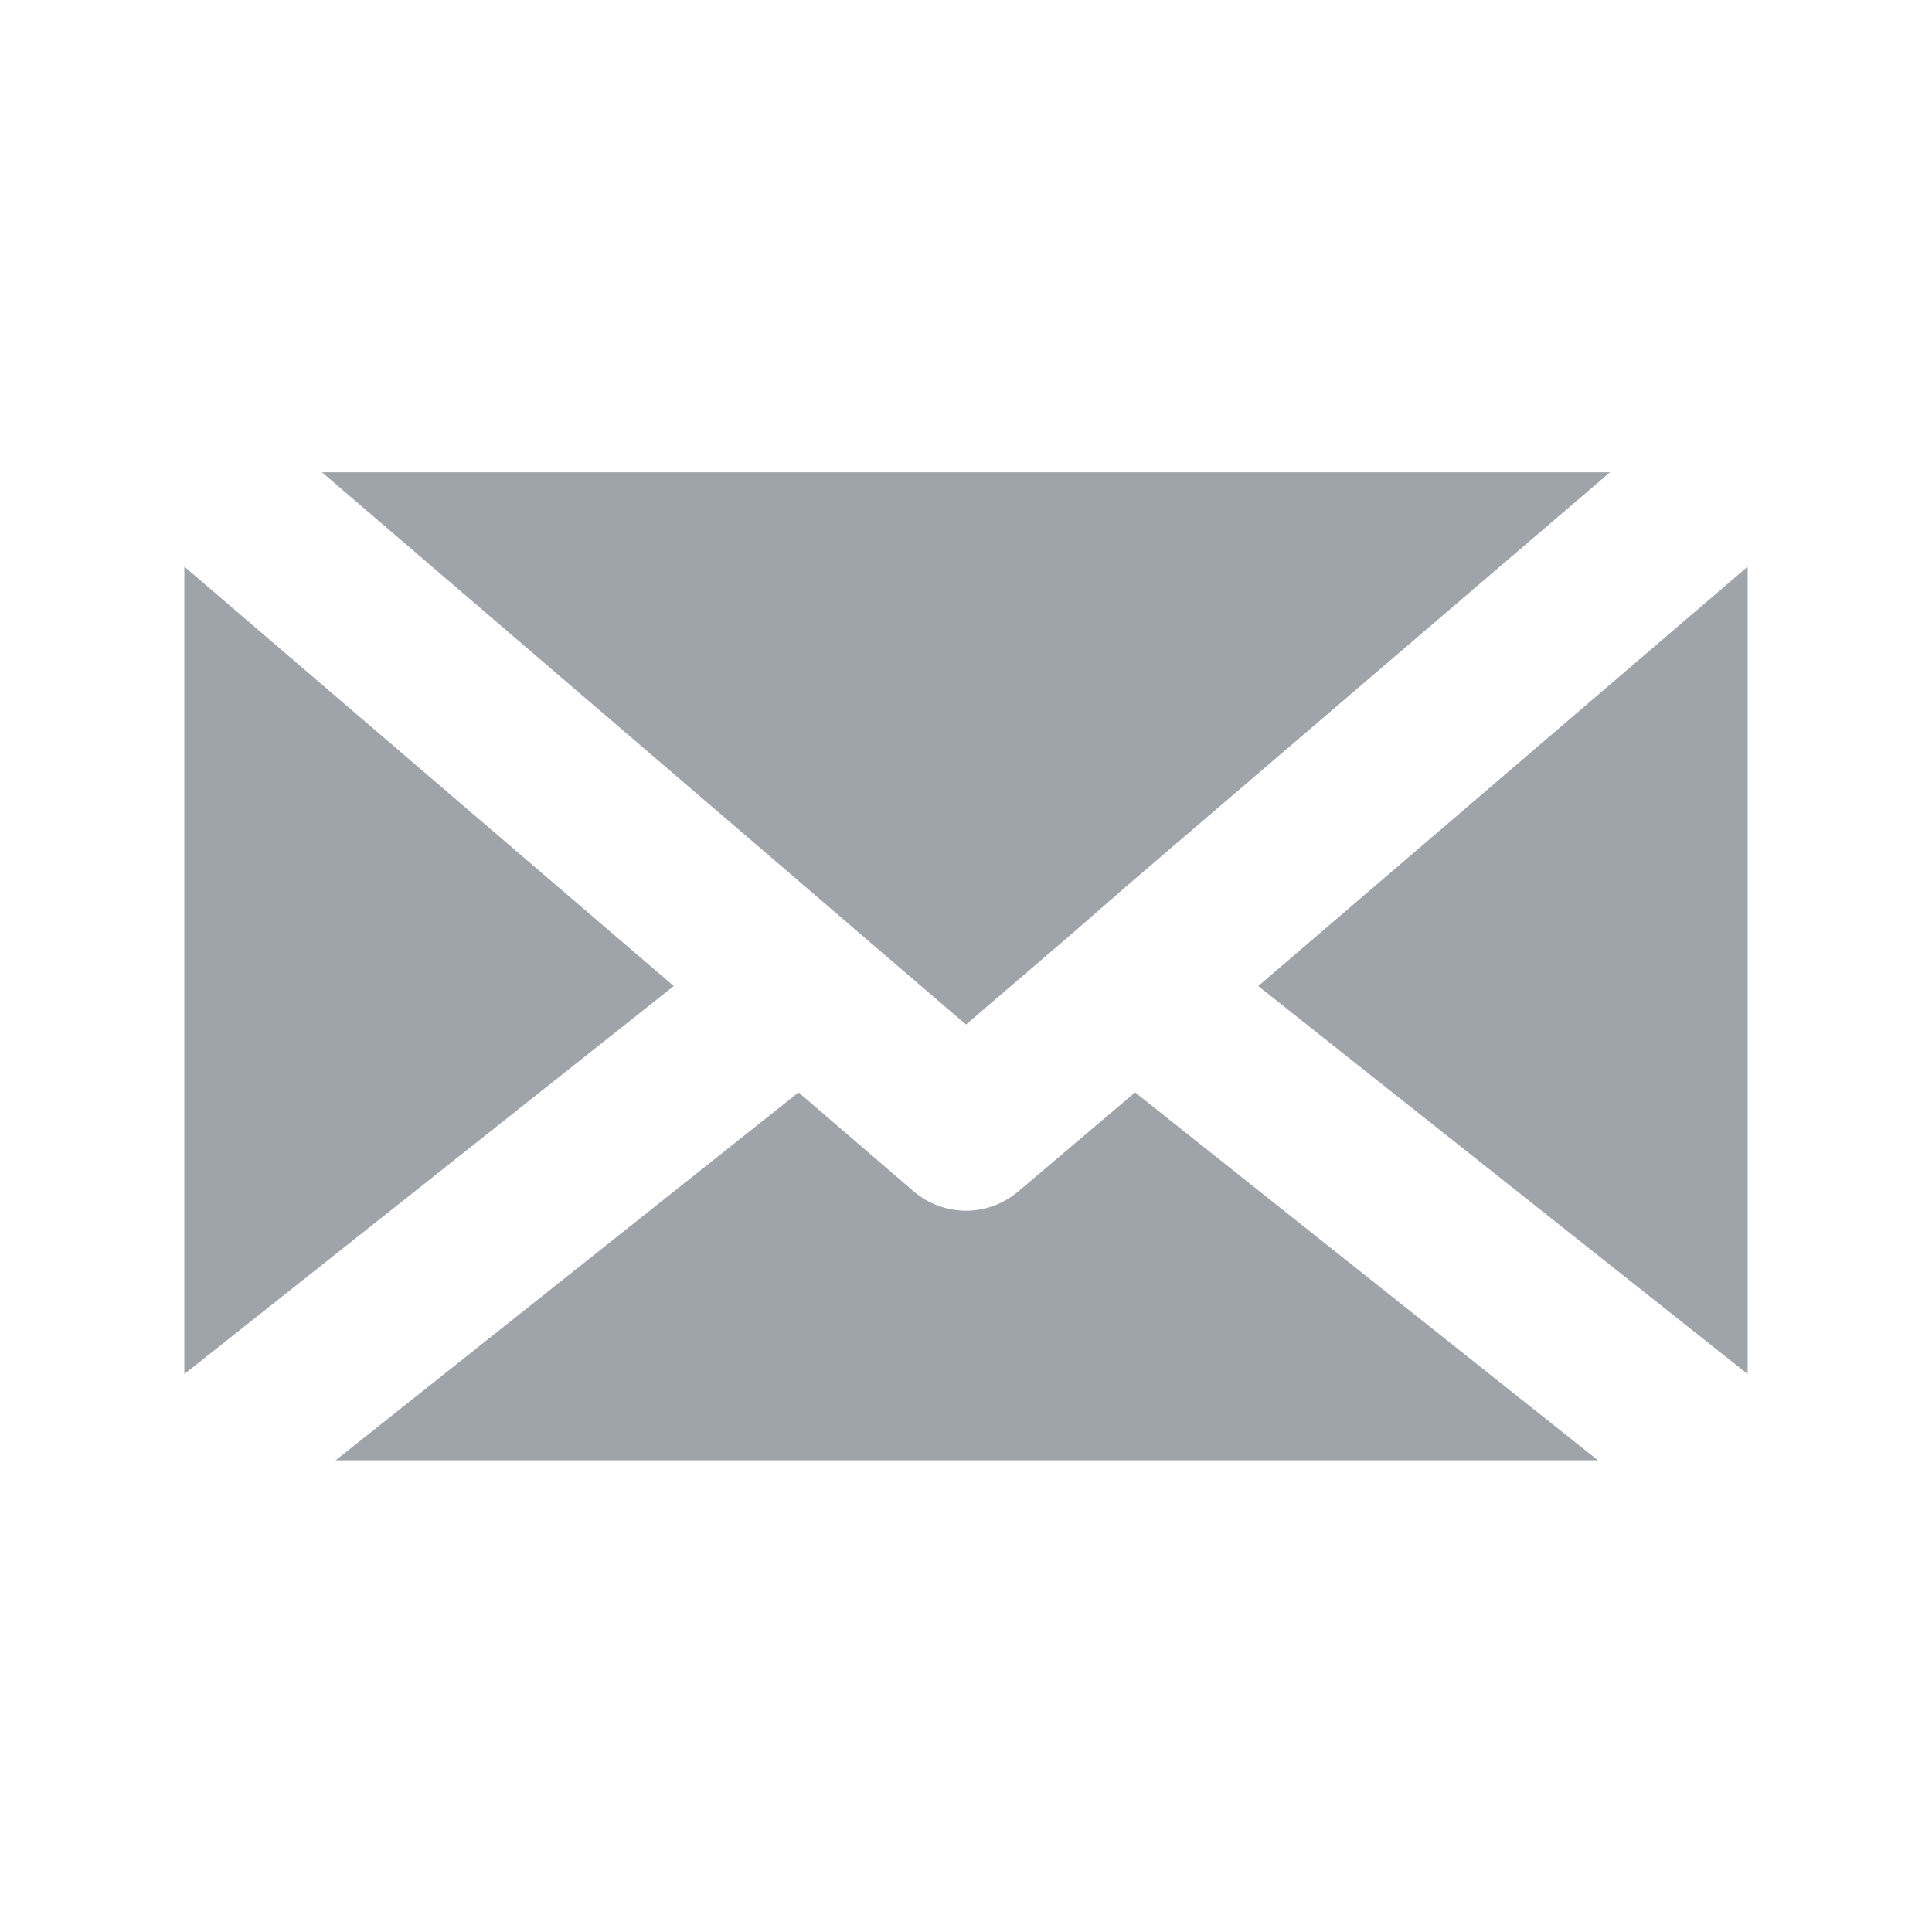 <svg width="24" height="24" viewBox="0 0 24 24" fill="none" xmlns="http://www.w3.org/2000/svg">
<path d="M15.63 12.249L21.71 17.069V7.039L15.63 12.249Z" fill="#9EA4AA"/>
<path d="M2.29 7.039V17.069L8.37 12.249L2.29 7.039Z" fill="#9EA4AA"/>
<path d="M12.65 14.8C12.46 14.96 12.23 15.04 12 15.04C11.77 15.04 11.54 14.96 11.35 14.8L9.92 13.57L4.17 18.14H19.85L14.1 13.57L12.65 14.8Z" fill="#9EA4AA"/>
<path d="M10.74 11.647L11.51 12.307L12 12.727L12.49 12.307L13.26 11.647L14.03 10.977L20 5.867H4L9.96 10.977L10.74 11.647Z" fill="#9EA4AA"/>
</svg>
